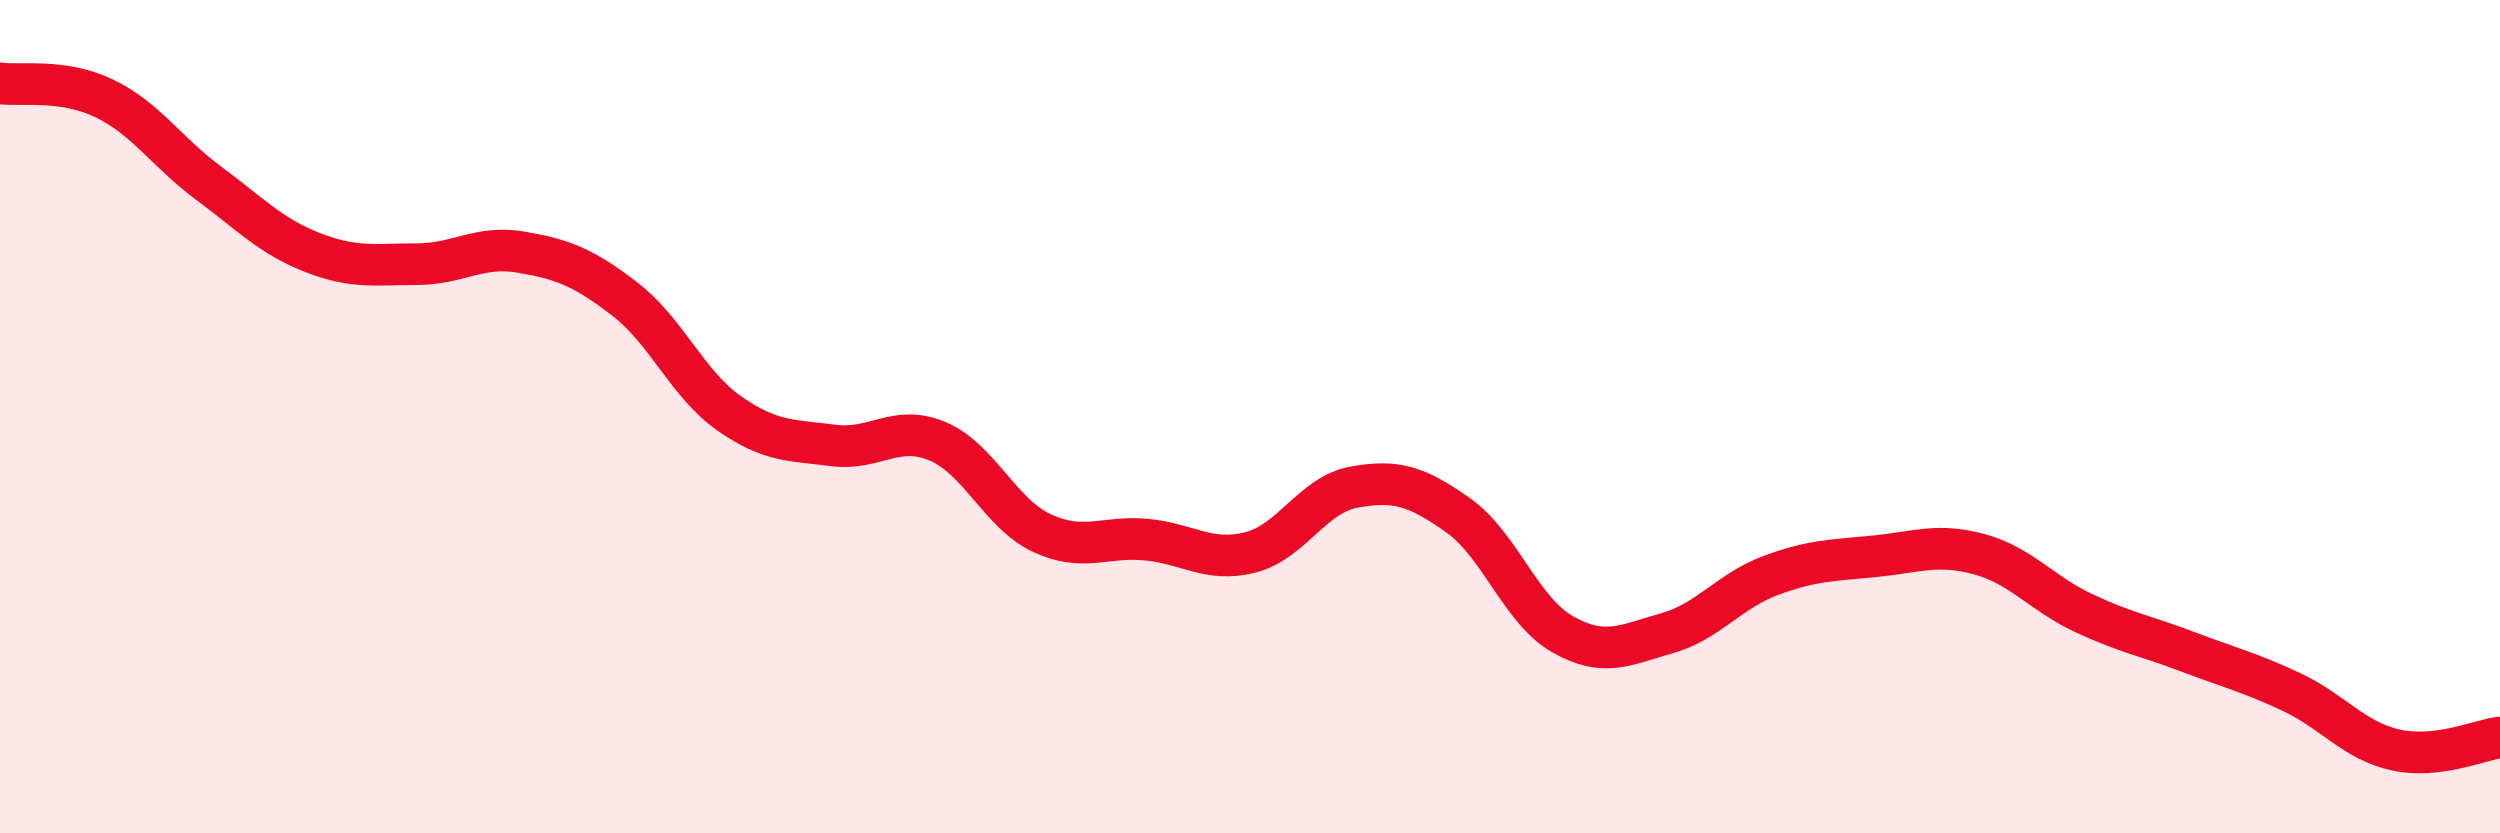 
    <svg width="60" height="20" viewBox="0 0 60 20" xmlns="http://www.w3.org/2000/svg">
      <path
        d="M 0,2 C 0.5,2.07 1.5,1.88 2.5,2.36 C 3.5,2.84 4,3.65 5,4.39 C 6,5.13 6.5,5.67 7.5,6.06 C 8.5,6.45 9,6.34 10,6.34 C 11,6.34 11.5,5.88 12.5,6.05 C 13.5,6.22 14,6.41 15,7.18 C 16,7.95 16.5,9.22 17.5,9.92 C 18.5,10.62 19,10.56 20,10.69 C 21,10.82 21.5,10.17 22.5,10.59 C 23.5,11.01 24,12.32 25,12.79 C 26,13.26 26.5,12.86 27.5,12.95 C 28.5,13.04 29,13.51 30,13.26 C 31,13.01 31.5,11.87 32.5,11.69 C 33.5,11.51 34,11.66 35,12.37 C 36,13.08 36.5,14.65 37.5,15.22 C 38.5,15.79 39,15.48 40,15.2 C 41,14.92 41.5,14.18 42.5,13.81 C 43.5,13.44 44,13.45 45,13.35 C 46,13.25 46.5,13.03 47.5,13.3 C 48.5,13.57 49,14.24 50,14.71 C 51,15.18 51.5,15.26 52.5,15.64 C 53.5,16.02 54,16.14 55,16.61 C 56,17.08 56.5,17.78 57.5,18 C 58.5,18.22 59.5,17.76 60,17.7L60 20L0 20Z"
        fill="#EB0A25"
        opacity="0.1"
        stroke-linecap="round"
        stroke-linejoin="round"
      />
      <path
        d="M 0,2 C 0.5,2.07 1.5,1.88 2.5,2.36 C 3.5,2.84 4,3.65 5,4.39 C 6,5.13 6.5,5.67 7.5,6.06 C 8.5,6.45 9,6.34 10,6.34 C 11,6.34 11.5,5.88 12.5,6.05 C 13.5,6.22 14,6.41 15,7.18 C 16,7.95 16.5,9.22 17.5,9.92 C 18.5,10.62 19,10.56 20,10.69 C 21,10.82 21.5,10.17 22.5,10.59 C 23.5,11.01 24,12.32 25,12.79 C 26,13.26 26.5,12.86 27.5,12.95 C 28.5,13.04 29,13.51 30,13.26 C 31,13.01 31.5,11.87 32.5,11.69 C 33.5,11.51 34,11.66 35,12.37 C 36,13.08 36.5,14.65 37.5,15.22 C 38.5,15.79 39,15.48 40,15.2 C 41,14.92 41.5,14.18 42.5,13.81 C 43.5,13.44 44,13.45 45,13.35 C 46,13.25 46.5,13.03 47.5,13.3 C 48.5,13.57 49,14.24 50,14.71 C 51,15.18 51.5,15.26 52.5,15.64 C 53.5,16.02 54,16.14 55,16.61 C 56,17.08 56.5,17.78 57.5,18 C 58.5,18.22 59.5,17.76 60,17.7"
        stroke="#EB0A25"
        stroke-width="1"
        fill="none"
        stroke-linecap="round"
        stroke-linejoin="round"
      />
    </svg>
  